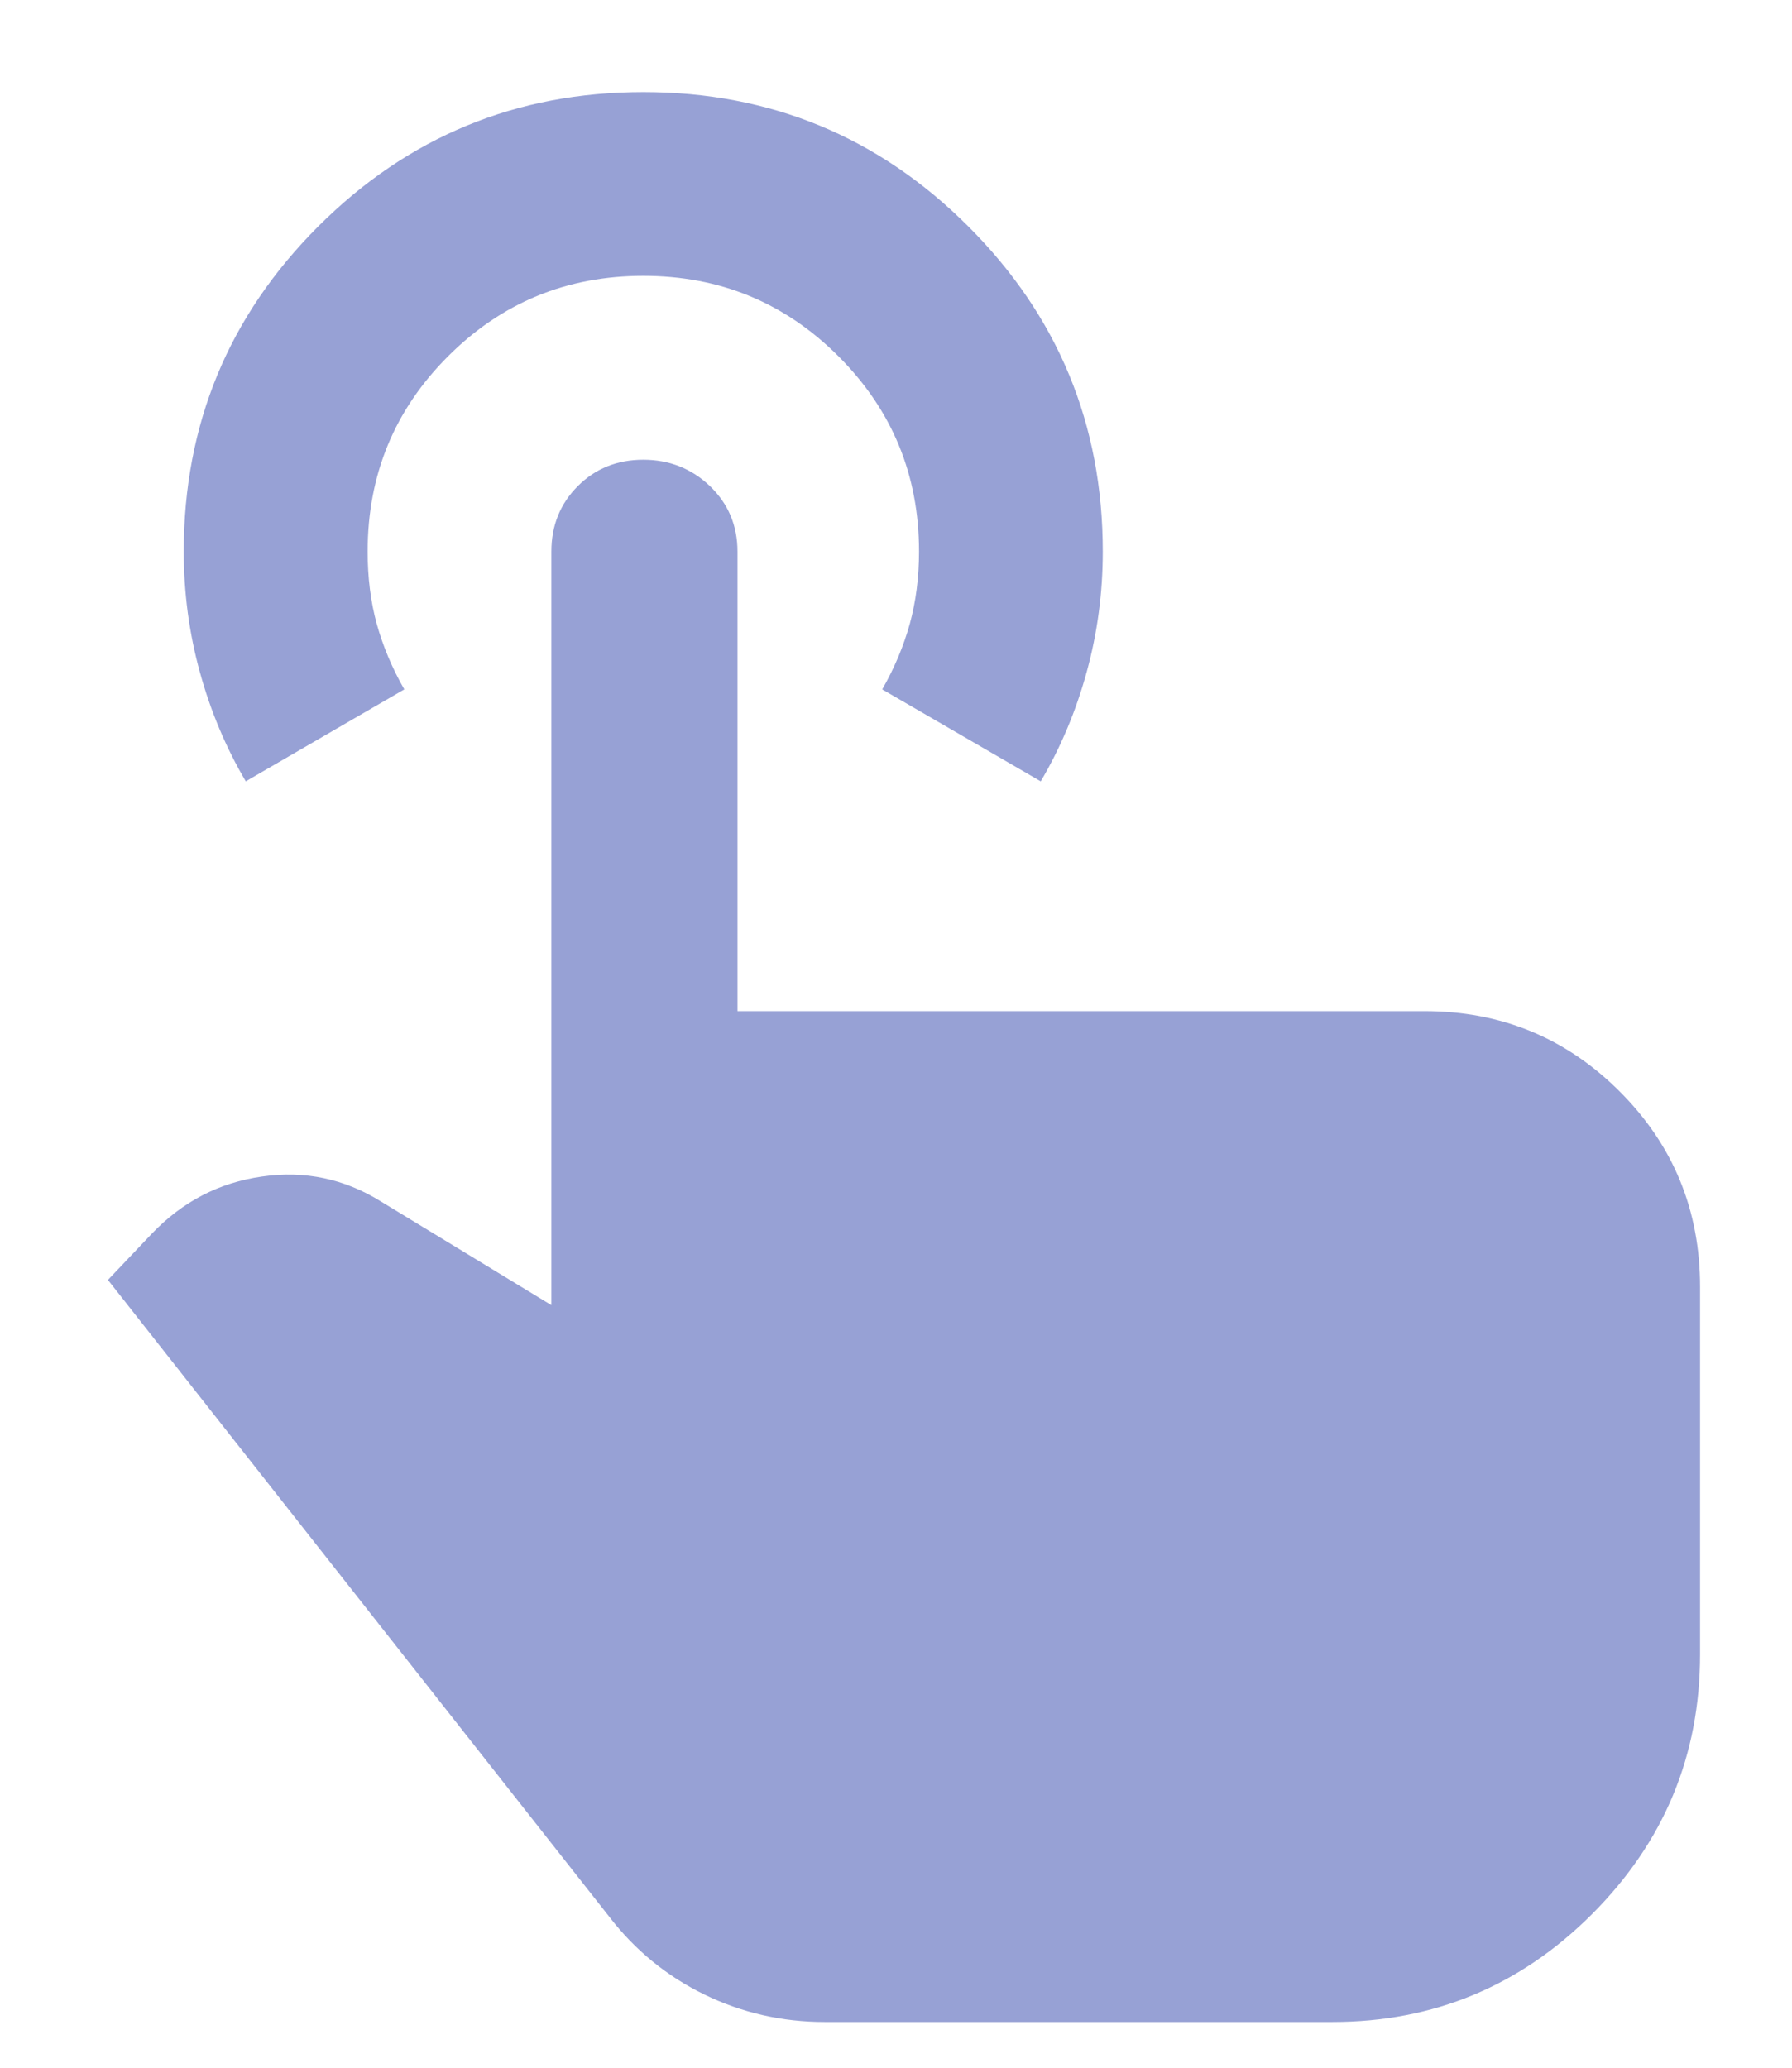 <svg xmlns="http://www.w3.org/2000/svg" width="13" height="15" viewBox="0 0 13 15" fill="none">
  <path d="M5.983 14.668C5.672 14.668 5.38 14.601 5.108 14.468C4.836 14.335 4.605 14.146 4.417 13.901L0.783 9.285L1.1 8.951C1.322 8.718 1.589 8.579 1.9 8.535C2.211 8.49 2.5 8.551 2.767 8.718L4 9.468V4.001C4 3.812 4.064 3.654 4.192 3.526C4.319 3.399 4.478 3.335 4.667 3.335C4.855 3.335 5.017 3.399 5.15 3.526C5.283 3.654 5.35 3.812 5.35 4.001V7.335H10.333C10.889 7.335 11.361 7.529 11.75 7.918C12.139 8.307 12.333 8.779 12.333 9.335V12.001C12.333 12.735 12.072 13.362 11.55 13.885C11.028 14.407 10.4 14.668 9.667 14.668H5.983ZM1.783 5.668C1.639 5.424 1.528 5.16 1.45 4.876C1.372 4.593 1.333 4.301 1.333 4.001C1.333 3.079 1.658 2.293 2.308 1.643C2.958 0.993 3.744 0.668 4.667 0.668C5.589 0.668 6.375 0.993 7.025 1.643C7.675 2.293 8 3.079 8 4.001C8 4.301 7.961 4.593 7.883 4.876C7.805 5.16 7.694 5.424 7.55 5.668L6.4 5.001C6.489 4.846 6.555 4.687 6.6 4.526C6.644 4.365 6.667 4.19 6.667 4.001C6.667 3.446 6.472 2.974 6.083 2.585C5.694 2.196 5.222 2.001 4.667 2.001C4.111 2.001 3.639 2.196 3.25 2.585C2.861 2.974 2.667 3.446 2.667 4.001C2.667 4.19 2.689 4.365 2.733 4.526C2.778 4.687 2.844 4.846 2.933 5.001L1.783 5.668Z" fill="#97A1D5"/>
</svg>